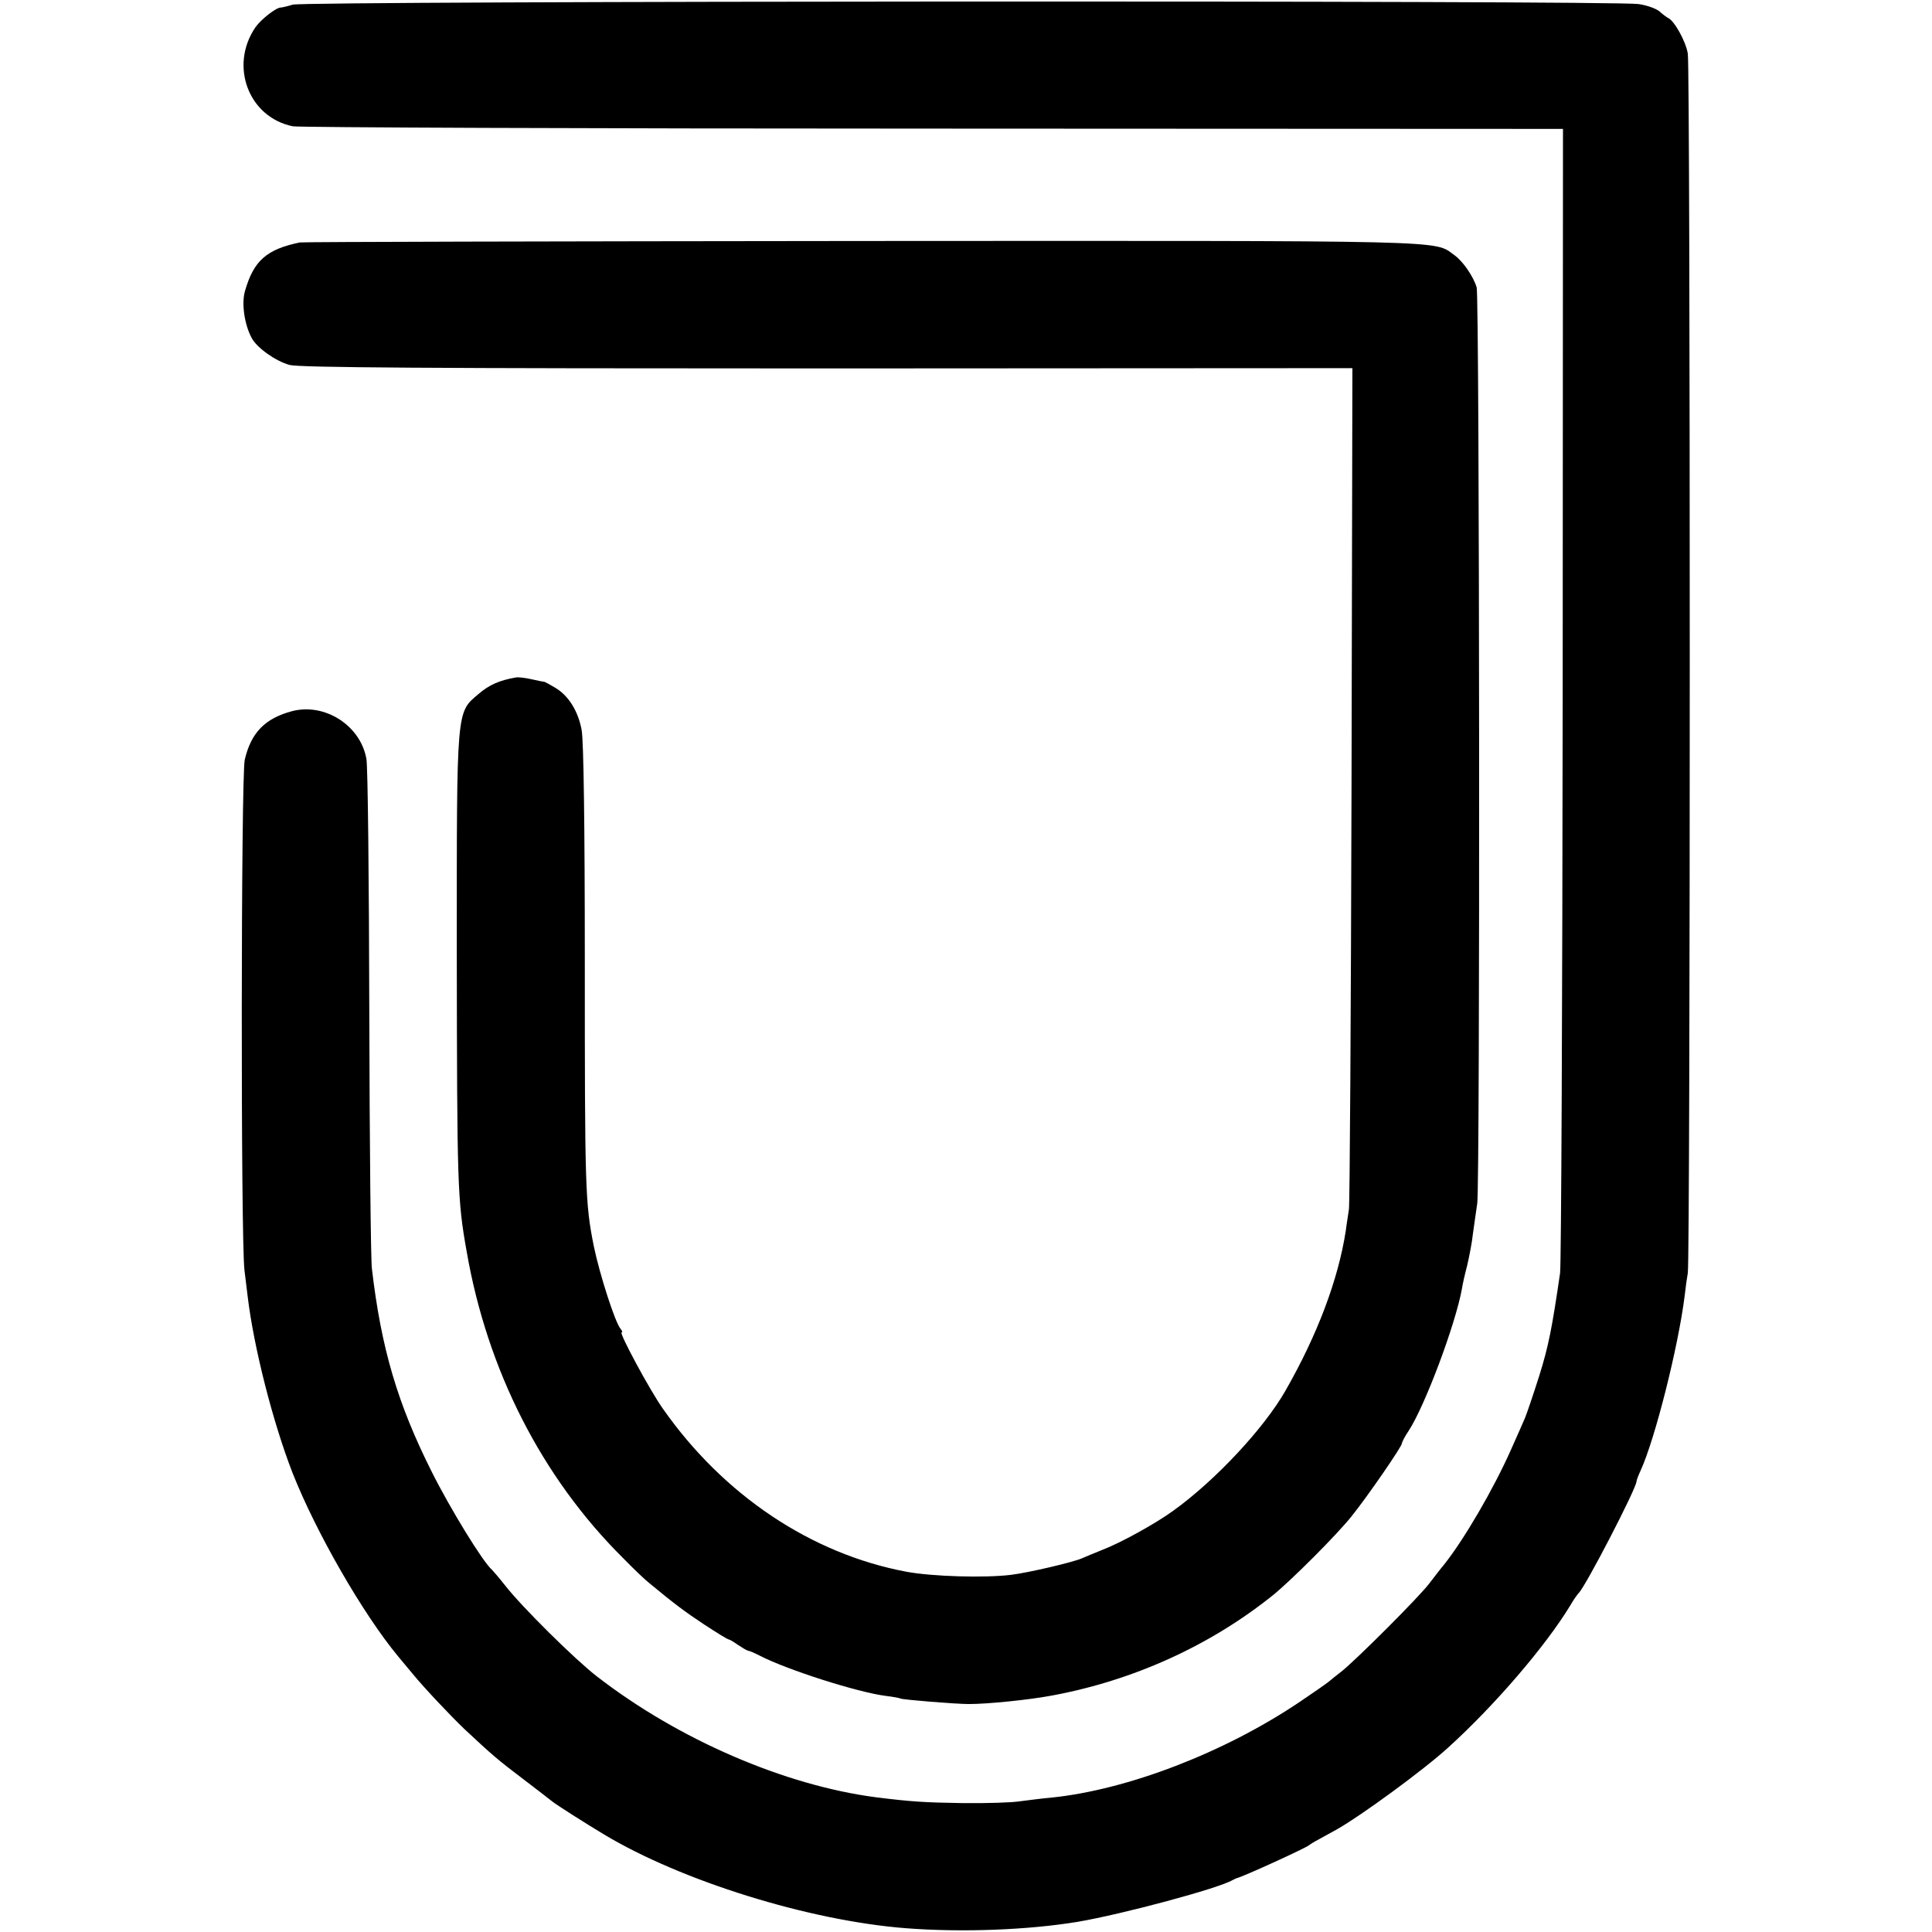 <?xml version="1.0" standalone="no"?>
<!DOCTYPE svg PUBLIC "-//W3C//DTD SVG 20010904//EN"
 "http://www.w3.org/TR/2001/REC-SVG-20010904/DTD/svg10.dtd">
<svg version="1.0" xmlns="http://www.w3.org/2000/svg"
 width="667pt" height="667pt" viewBox="0 0 667 667"
 preserveAspectRatio="xMidYMid meet">
<g transform="translate(0,667) scale(0.1,-0.1)"
fill="#000000" stroke="none">
<path d="M1011 6654 c-20 -6 -38 -10 -41 -10 -16 1 -69 -41 -88 -68 -91 -133
-24 -311 129 -342 19 -4 1013 -8 2209 -8 l2176 -1 -1 -1950 c-1 -1072 -5
-1972 -9 -2000 -28 -192 -40 -253 -72 -355 -20 -63 -42 -128 -49 -145 -7 -16
-29 -67 -49 -111 -60 -135 -161 -308 -230 -395 -12 -14 -34 -43 -51 -65 -35
-47 -257 -268 -303 -304 -18 -14 -38 -30 -45 -36 -7 -6 -53 -38 -102 -71 -259
-174 -592 -302 -855 -329 -36 -3 -86 -10 -111 -13 -25 -4 -112 -7 -195 -6
-132 2 -179 5 -299 20 -316 41 -684 200 -965 418 -75 58 -257 238 -315 312
-22 28 -43 52 -46 55 -31 26 -144 210 -209 340 -117 233 -174 425 -206 700 -4
30 -8 429 -9 885 -1 457 -5 850 -10 875 -20 115 -143 194 -256 165 -94 -25
-142 -74 -164 -168 -13 -58 -14 -1654 -1 -1762 4 -33 9 -73 11 -90 21 -176 87
-435 155 -610 81 -205 243 -487 365 -634 11 -13 33 -40 50 -60 40 -49 132
-146 178 -190 93 -87 117 -108 202 -172 50 -38 95 -73 100 -77 14 -12 120 -79
180 -115 268 -161 708 -298 1043 -324 194 -15 421 -6 592 22 158 27 488 116
535 144 6 3 12 6 15 7 20 4 241 105 250 114 4 4 18 12 95 54 82 46 301 206
385 283 160 145 336 350 421 490 12 21 26 40 29 43 21 17 200 362 200 386 0 3
6 20 14 37 50 109 130 427 152 602 3 28 8 64 11 80 9 57 9 4159 0 4210 -7 43
-47 114 -68 123 -4 2 -17 11 -29 22 -11 10 -44 22 -73 26 -84 13 -4603 11
-4646 -2z"/>
<path d="M1035 5833 c-115 -24 -159 -63 -189 -167 -13 -43 -2 -117 23 -163 18
-34 83 -80 131 -93 34 -9 472 -12 1857 -12 l1812 1 -3 -1437 c-2 -790 -6
-1450 -9 -1467 -2 -16 -8 -50 -11 -75 -26 -167 -97 -357 -208 -551 -74 -130
-243 -311 -388 -415 -62 -45 -182 -111 -245 -135 -27 -11 -59 -24 -70 -29 -29
-13 -181 -49 -245 -57 -91 -11 -271 -6 -362 11 -328 62 -630 264 -839 562 -45
63 -153 264 -143 264 4 0 2 6 -4 13 -19 23 -72 188 -92 285 -30 150 -31 198
-31 987 0 459 -4 761 -11 795 -12 65 -45 118 -90 145 -18 11 -35 20 -38 21 -3
0 -23 4 -45 9 -22 5 -47 8 -55 6 -56 -10 -91 -25 -128 -57 -77 -65 -75 -45
-75 -884 1 -816 2 -860 34 -1040 71 -410 259 -780 540 -1059 36 -37 76 -75 90
-86 87 -72 123 -99 191 -144 43 -28 80 -51 84 -51 3 0 18 -9 32 -19 15 -10 30
-19 35 -20 4 0 20 -7 36 -15 95 -50 343 -129 440 -141 24 -3 47 -7 50 -9 7 -4
191 -19 236 -19 64 0 204 14 285 29 282 52 547 172 765 347 64 52 220 208 271
272 54 67 174 241 174 252 0 4 10 24 23 43 56 85 162 368 184 490 2 14 10 50
18 80 7 30 17 80 20 110 4 30 11 77 15 105 10 60 8 3130 -2 3163 -12 39 -48
91 -78 112 -71 51 13 49 -2045 48 -1056 -1 -1929 -3 -1940 -5z"/>
</g>
</svg>
